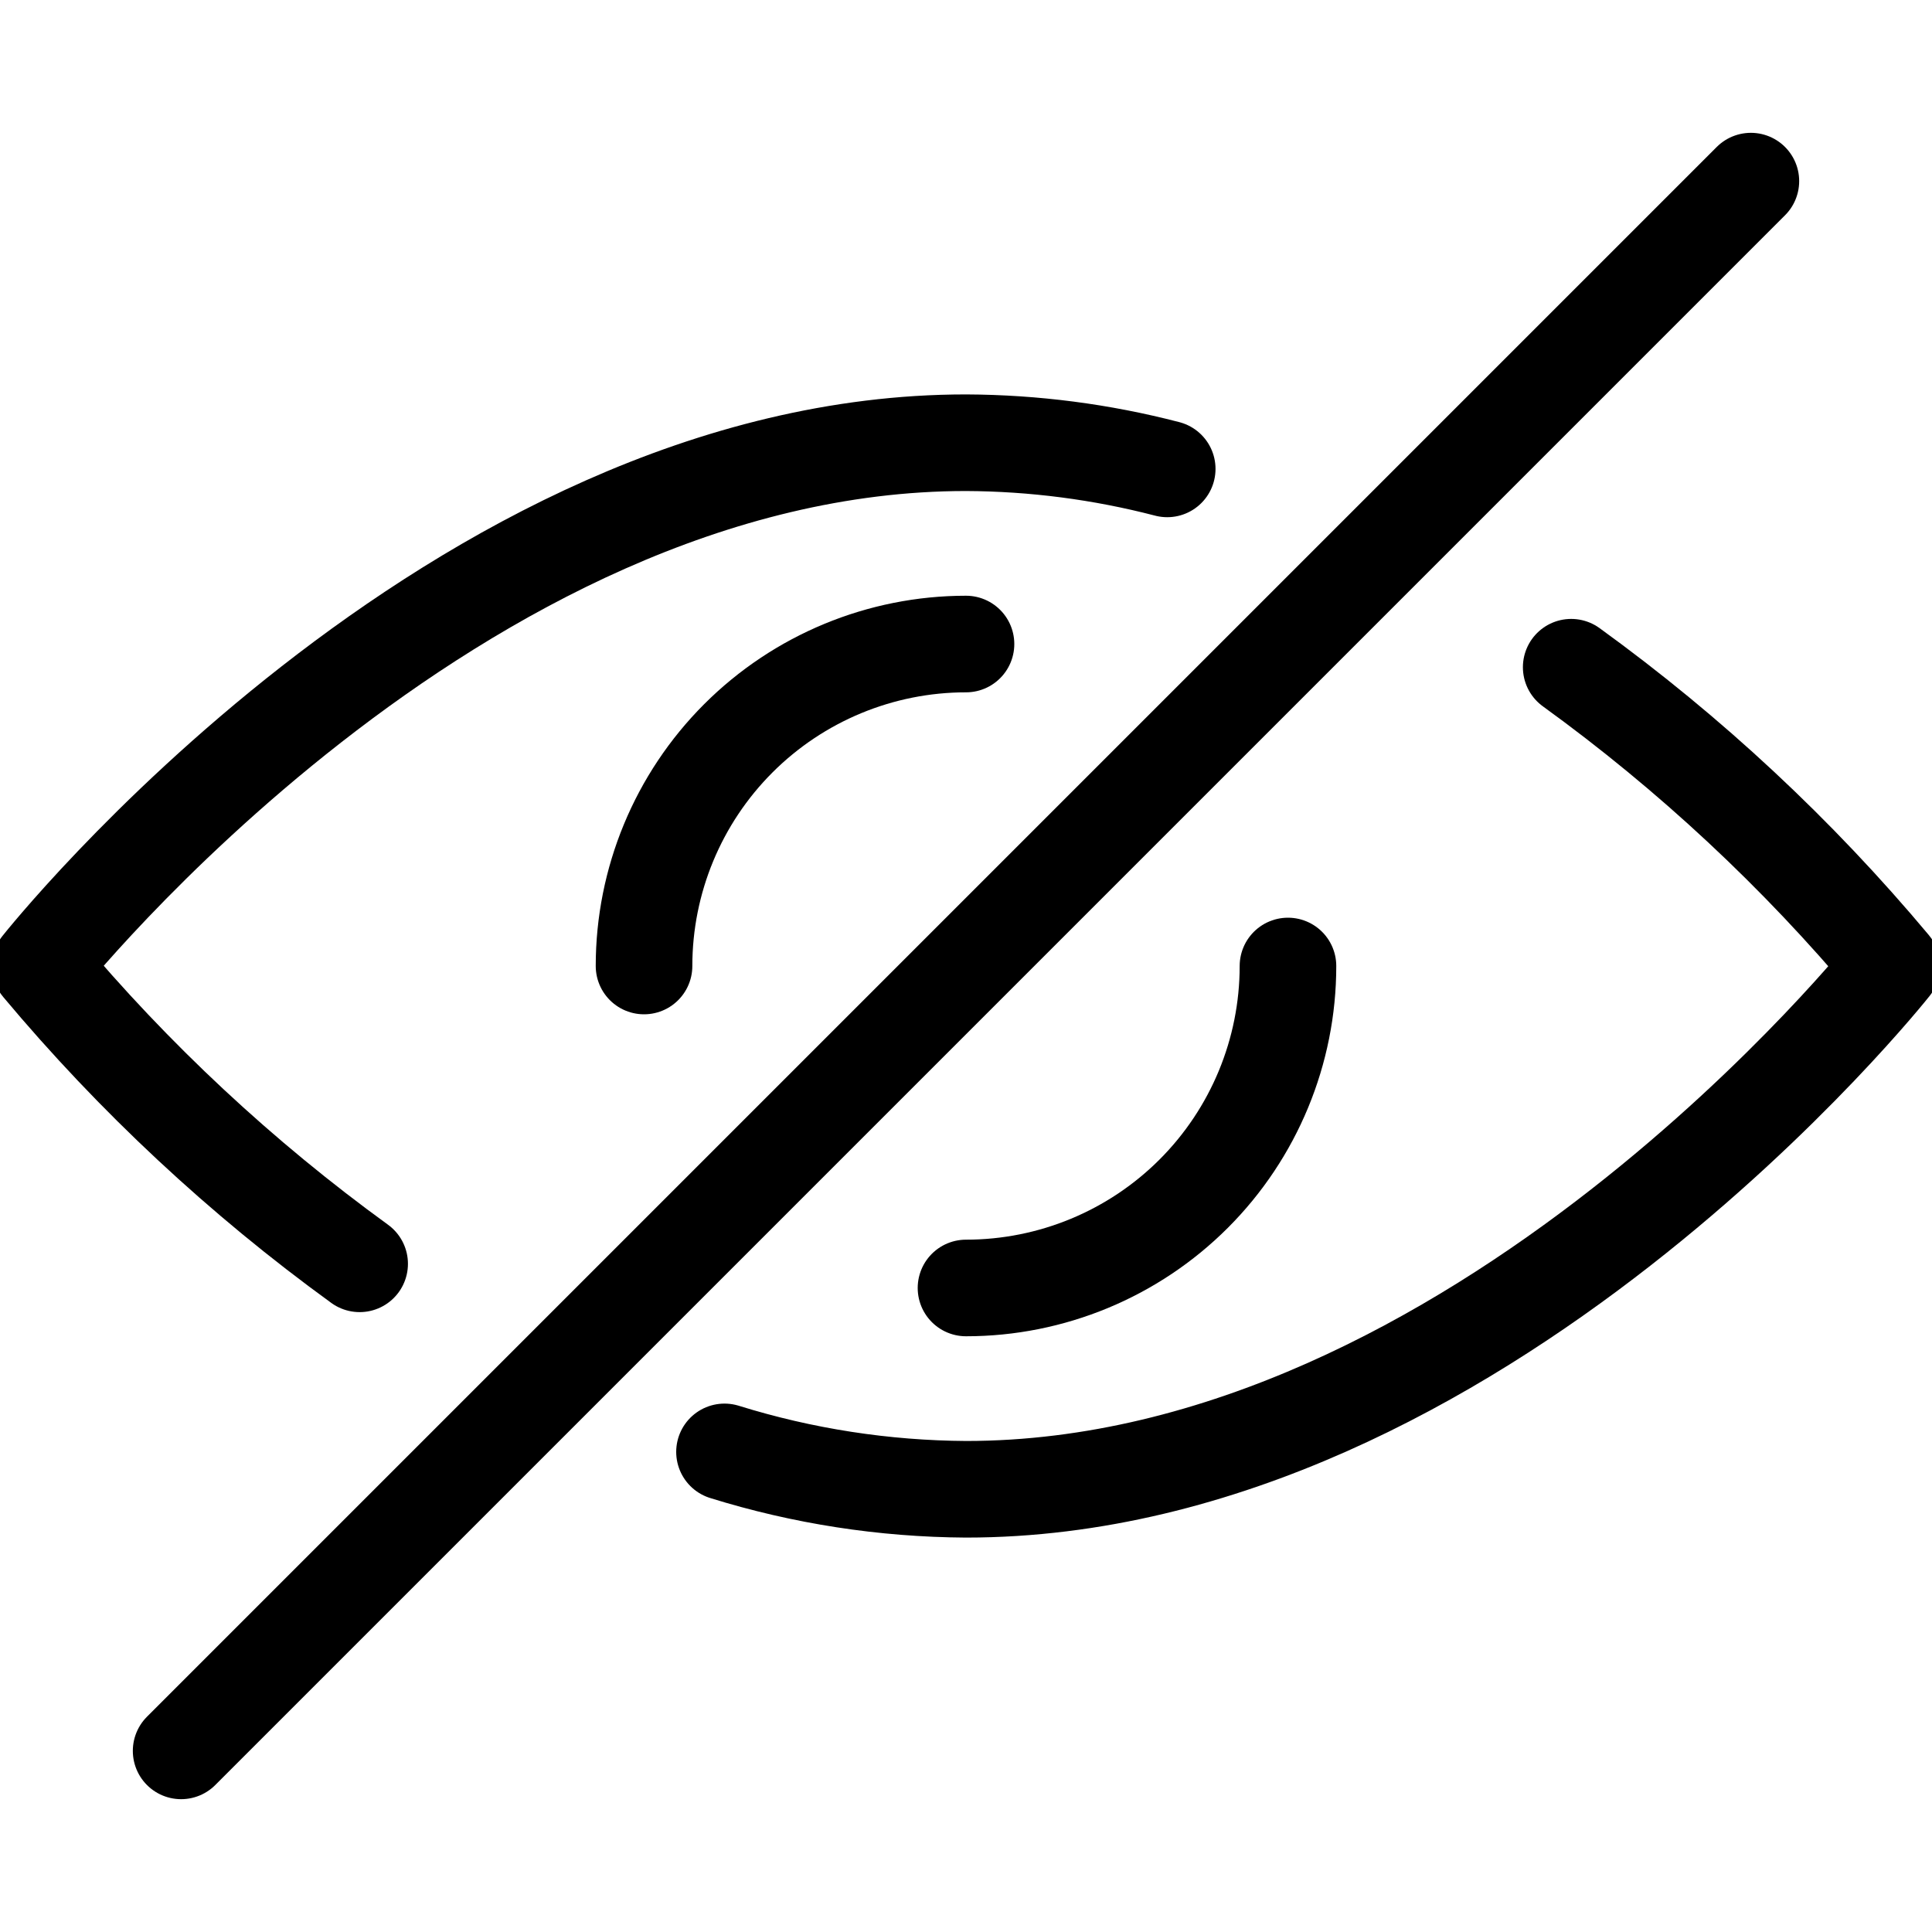 <svg width="20" height="20" viewBox="0 0 20 20" fill="none" xmlns="http://www.w3.org/2000/svg">
<g clip-path="url(#clip0_1609_1425)">
<path d="M16.265 6.907C17.494 7.797 18.609 8.836 19.583 10C19.583 10 15.293 15.417 10 15.417C9.152 15.412 8.31 15.282 7.5 15.03" stroke="black" stroke-linecap="round" stroke-linejoin="round"/>
<path d="M3.723 13.083C2.499 12.195 1.388 11.16 0.417 10C0.417 10 4.707 4.583 10 4.583C10.703 4.586 11.403 4.677 12.083 4.854" stroke="black" stroke-linecap="round" stroke-linejoin="round"/>
<path d="M6.667 10C6.667 9.116 7.018 8.268 7.643 7.643C8.268 7.018 9.116 6.667 10 6.667" stroke="black" stroke-linecap="round" stroke-linejoin="round"/>
<path d="M13.333 10C13.333 10.884 12.982 11.732 12.357 12.357C11.732 12.982 10.884 13.333 10 13.333" stroke="black" stroke-linecap="round" stroke-linejoin="round"/>
<path d="M18.125 1.875L1.875 18.125" stroke="black" stroke-linecap="round" stroke-linejoin="round"/>
</g>
<defs>
<clipPath id="clip0_1609_1425">
<rect width="20" height="20" fill="white"/>
</clipPath>
</defs>
</svg>
